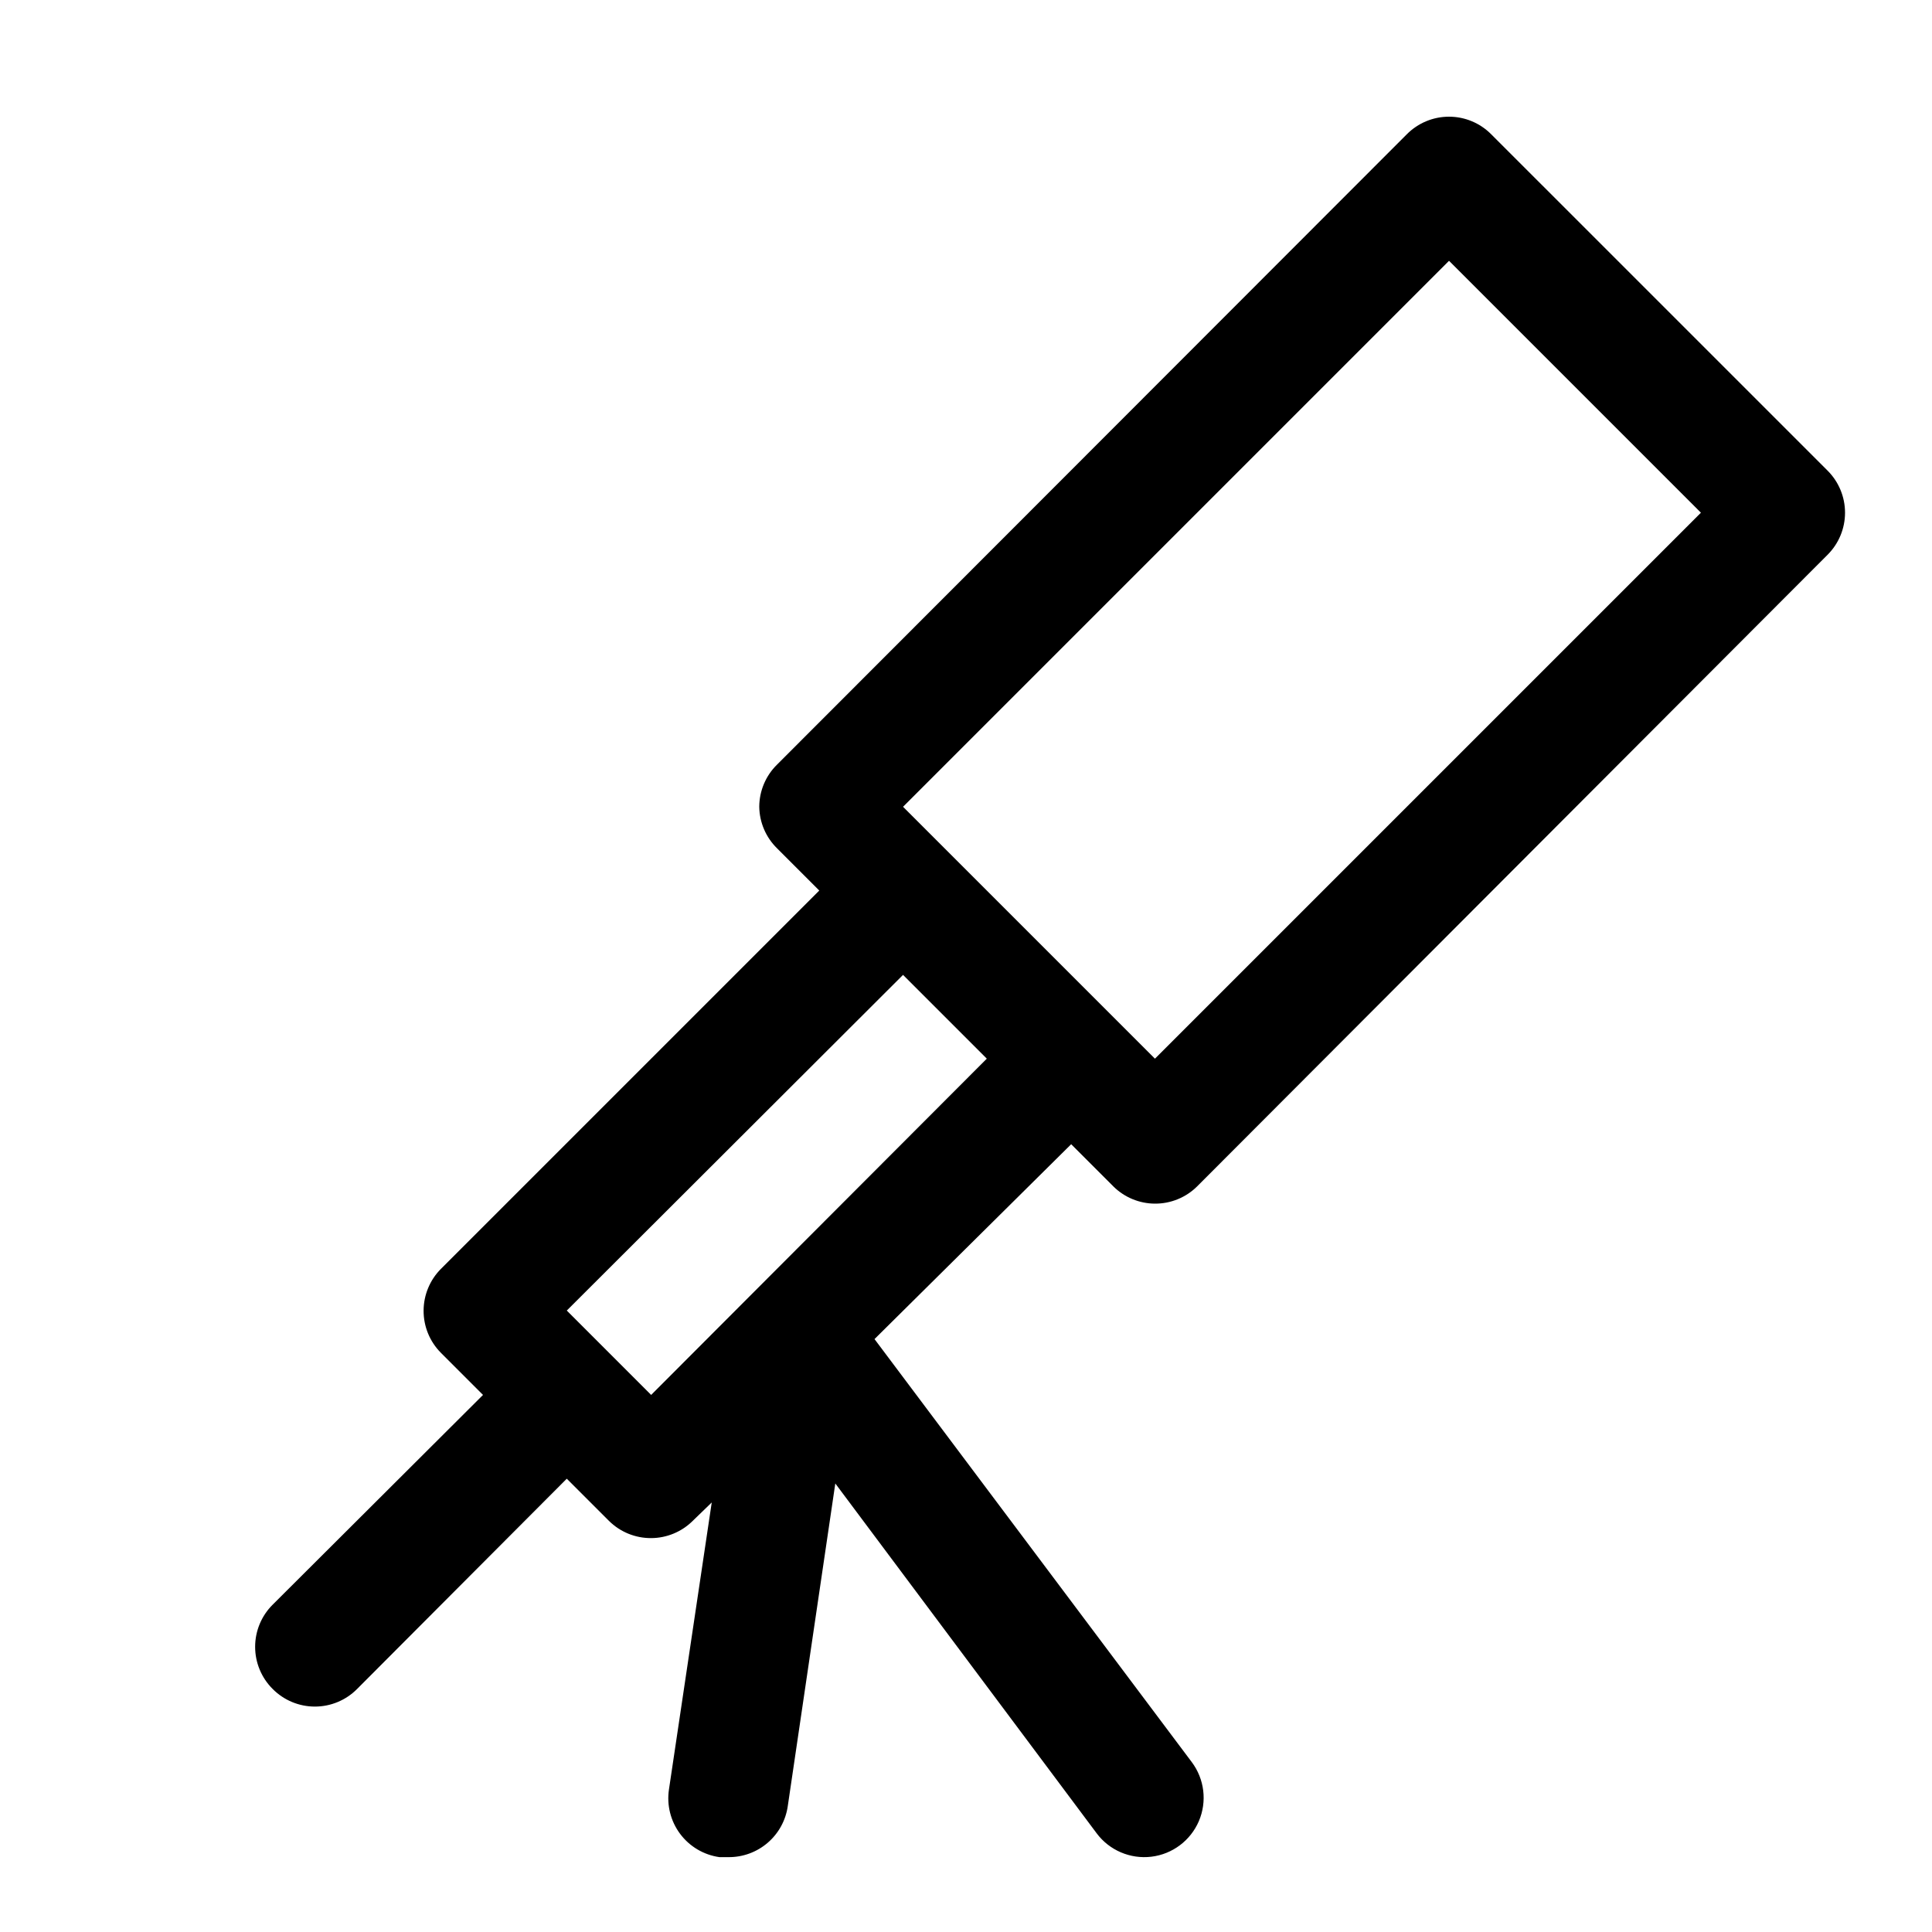 <?xml version="1.0" encoding="UTF-8"?>
<!-- The Best Svg Icon site in the world: iconSvg.co, Visit us! https://iconsvg.co -->
<svg fill="#000000" width="800px" height="800px" version="1.1" viewBox="144 144 512 512" xmlns="http://www.w3.org/2000/svg">
 <path d="m539.18 179.58c-2.957-2.981-6.981-4.656-11.18-4.656-4.195 0-8.219 1.676-11.176 4.656l-166.89 167.04c-3.008 2.945-4.707 6.973-4.723 11.18 0.059 4.152 1.754 8.113 4.723 11.02l11.18 11.18-100.29 100.29c-2.906 2.934-4.547 6.891-4.566 11.02-0.023 4.188 1.621 8.207 4.566 11.18l11.18 11.18-55.734 55.574c-2.981 2.957-4.656 6.981-4.656 11.18s1.676 8.223 4.656 11.18c2.957 2.981 6.981 4.656 11.18 4.656 4.195 0 8.219-1.676 11.176-4.656l55.578-55.734 11.18 11.18-0.004-0.004c2.973 2.949 6.996 4.59 11.18 4.566 4.129-0.016 8.09-1.656 11.02-4.566l5.039-4.879-11.336 76.043c-0.629 4.16 0.434 8.395 2.945 11.766 2.516 3.375 6.273 5.598 10.438 6.184h2.363c3.82 0.035 7.523-1.316 10.418-3.809 2.898-2.488 4.789-5.949 5.324-9.73l12.594-85.488 69.277 92.73c3.375 4.5 8.895 6.856 14.477 6.184 5.586-0.672 10.387-4.273 12.598-9.445 2.207-5.176 1.488-11.133-1.887-15.633l-84.074-112.1 52.117-51.641 11.18 11.18h-0.004c2.934 2.906 6.891 4.547 11.023 4.566 4.184 0.023 8.207-1.621 11.176-4.566l167.05-167.36c2.981-2.957 4.656-6.981 4.656-11.18 0-4.199-1.676-8.223-4.656-11.18zm-222.62 334.09-22.355-22.359 89.109-88.953 22.199 22.199zm133.51-89.109-66.754-66.754 144.69-144.69 66.754 66.754z"/>
</svg>